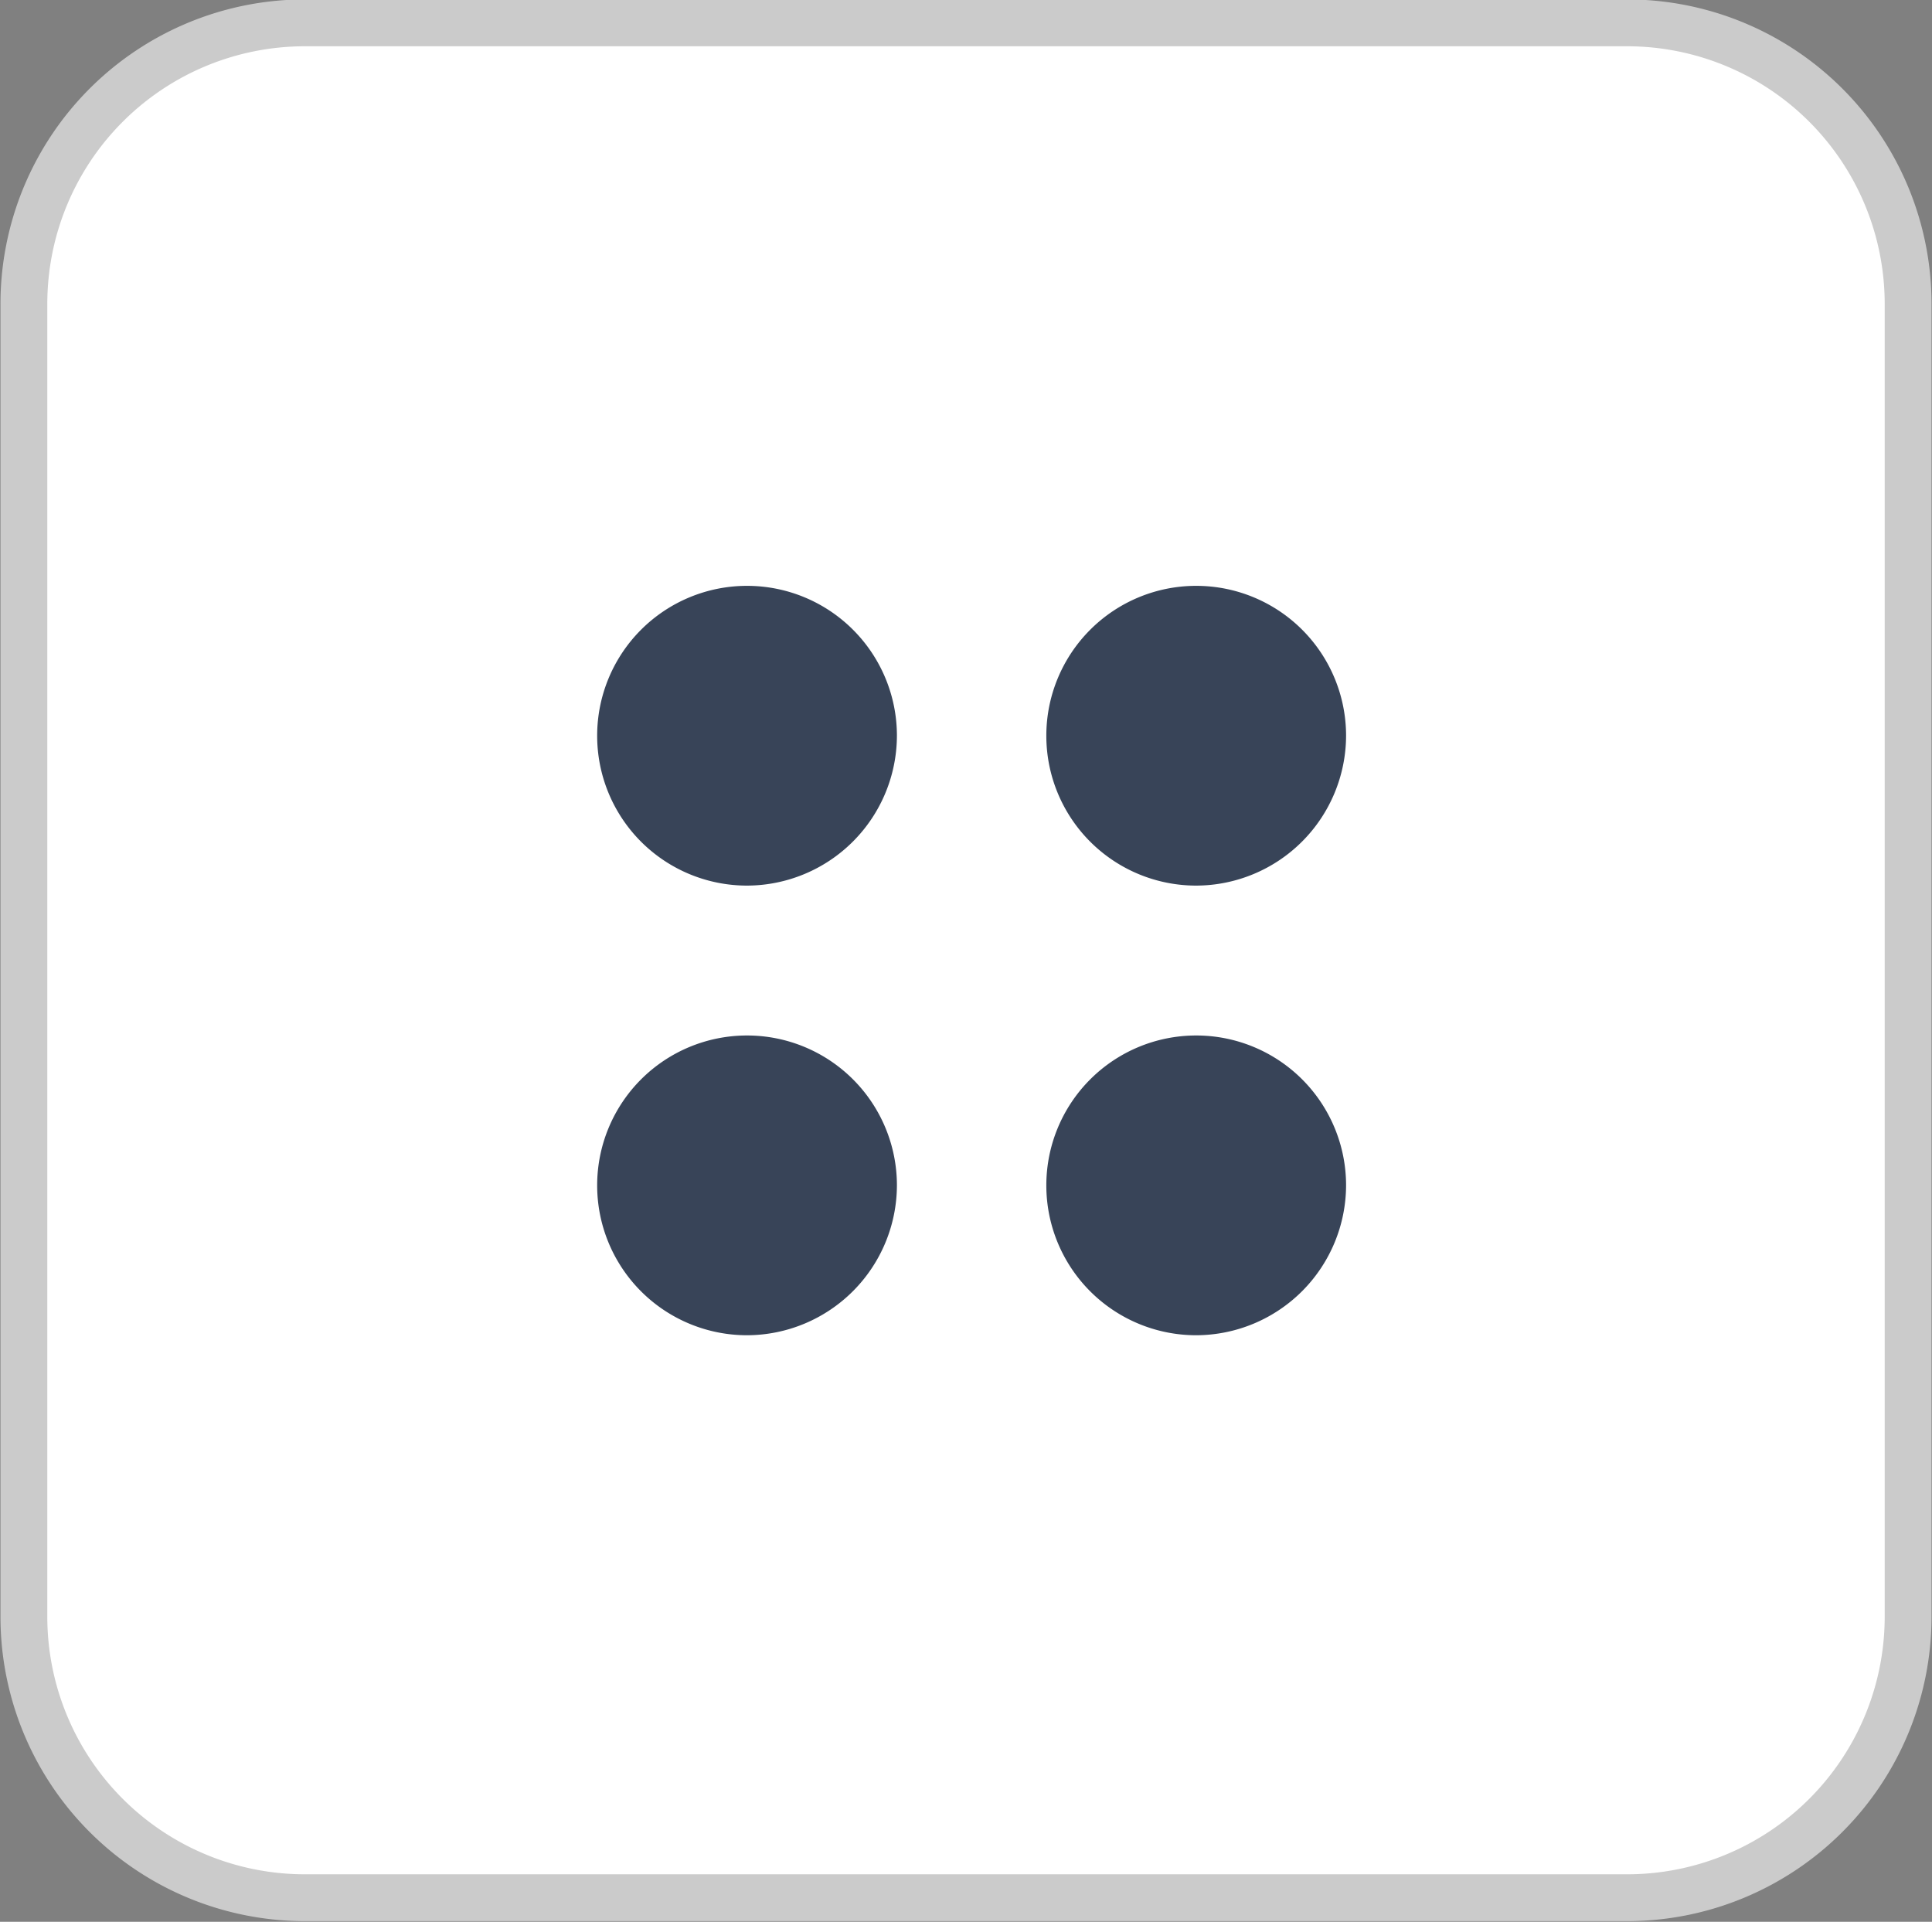 <svg xmlns="http://www.w3.org/2000/svg" width="41.25" height="41.031" viewBox="0 0 41.25 41.031">
  <rect x="0" y="0" width="41.25" height="41.031" fill="#808080" stroke="none"/>
  <defs>
    <style>
      .cls-1 {
        fill: #fff;
        stroke: #cbcbcb;
        stroke-linejoin: round;
        stroke-width: 1px;
      }

      .cls-1, .cls-2 {
        fill-rule: evenodd;
      }

      .cls-2 {
        fill: #384458;
      }
    </style>
  </defs>
  <path class="cls-1" d="M2529.76,17.988h28.23a6,6,0,0,1,6,6V52.017a6,6,0,0,1-6,6h-28.23a6,6,0,0,1-6-6V23.988A6,6,0,0,1,2529.76,17.988Z" transform="translate(-2523.25 -17.5)"/>
  <path id="Shape_4732_1" data-name="Shape 4732 1" class="cls-2" d="M2551.99,33.208a3.2,3.2,0,1,0-3.2,3.2A3.209,3.209,0,0,0,2551.99,33.208Zm-9.59,0a3.2,3.2,0,1,0-3.2,3.2A3.209,3.209,0,0,0,2542.4,33.208Zm0,9.6a3.2,3.2,0,1,0-3.2,3.2A3.209,3.209,0,0,0,2542.4,42.8Zm9.59,0a3.2,3.2,0,1,0-3.2,3.2A3.209,3.209,0,0,0,2551.99,42.8Z" transform="translate(-2523.25 -17.5)"/>
</svg>
